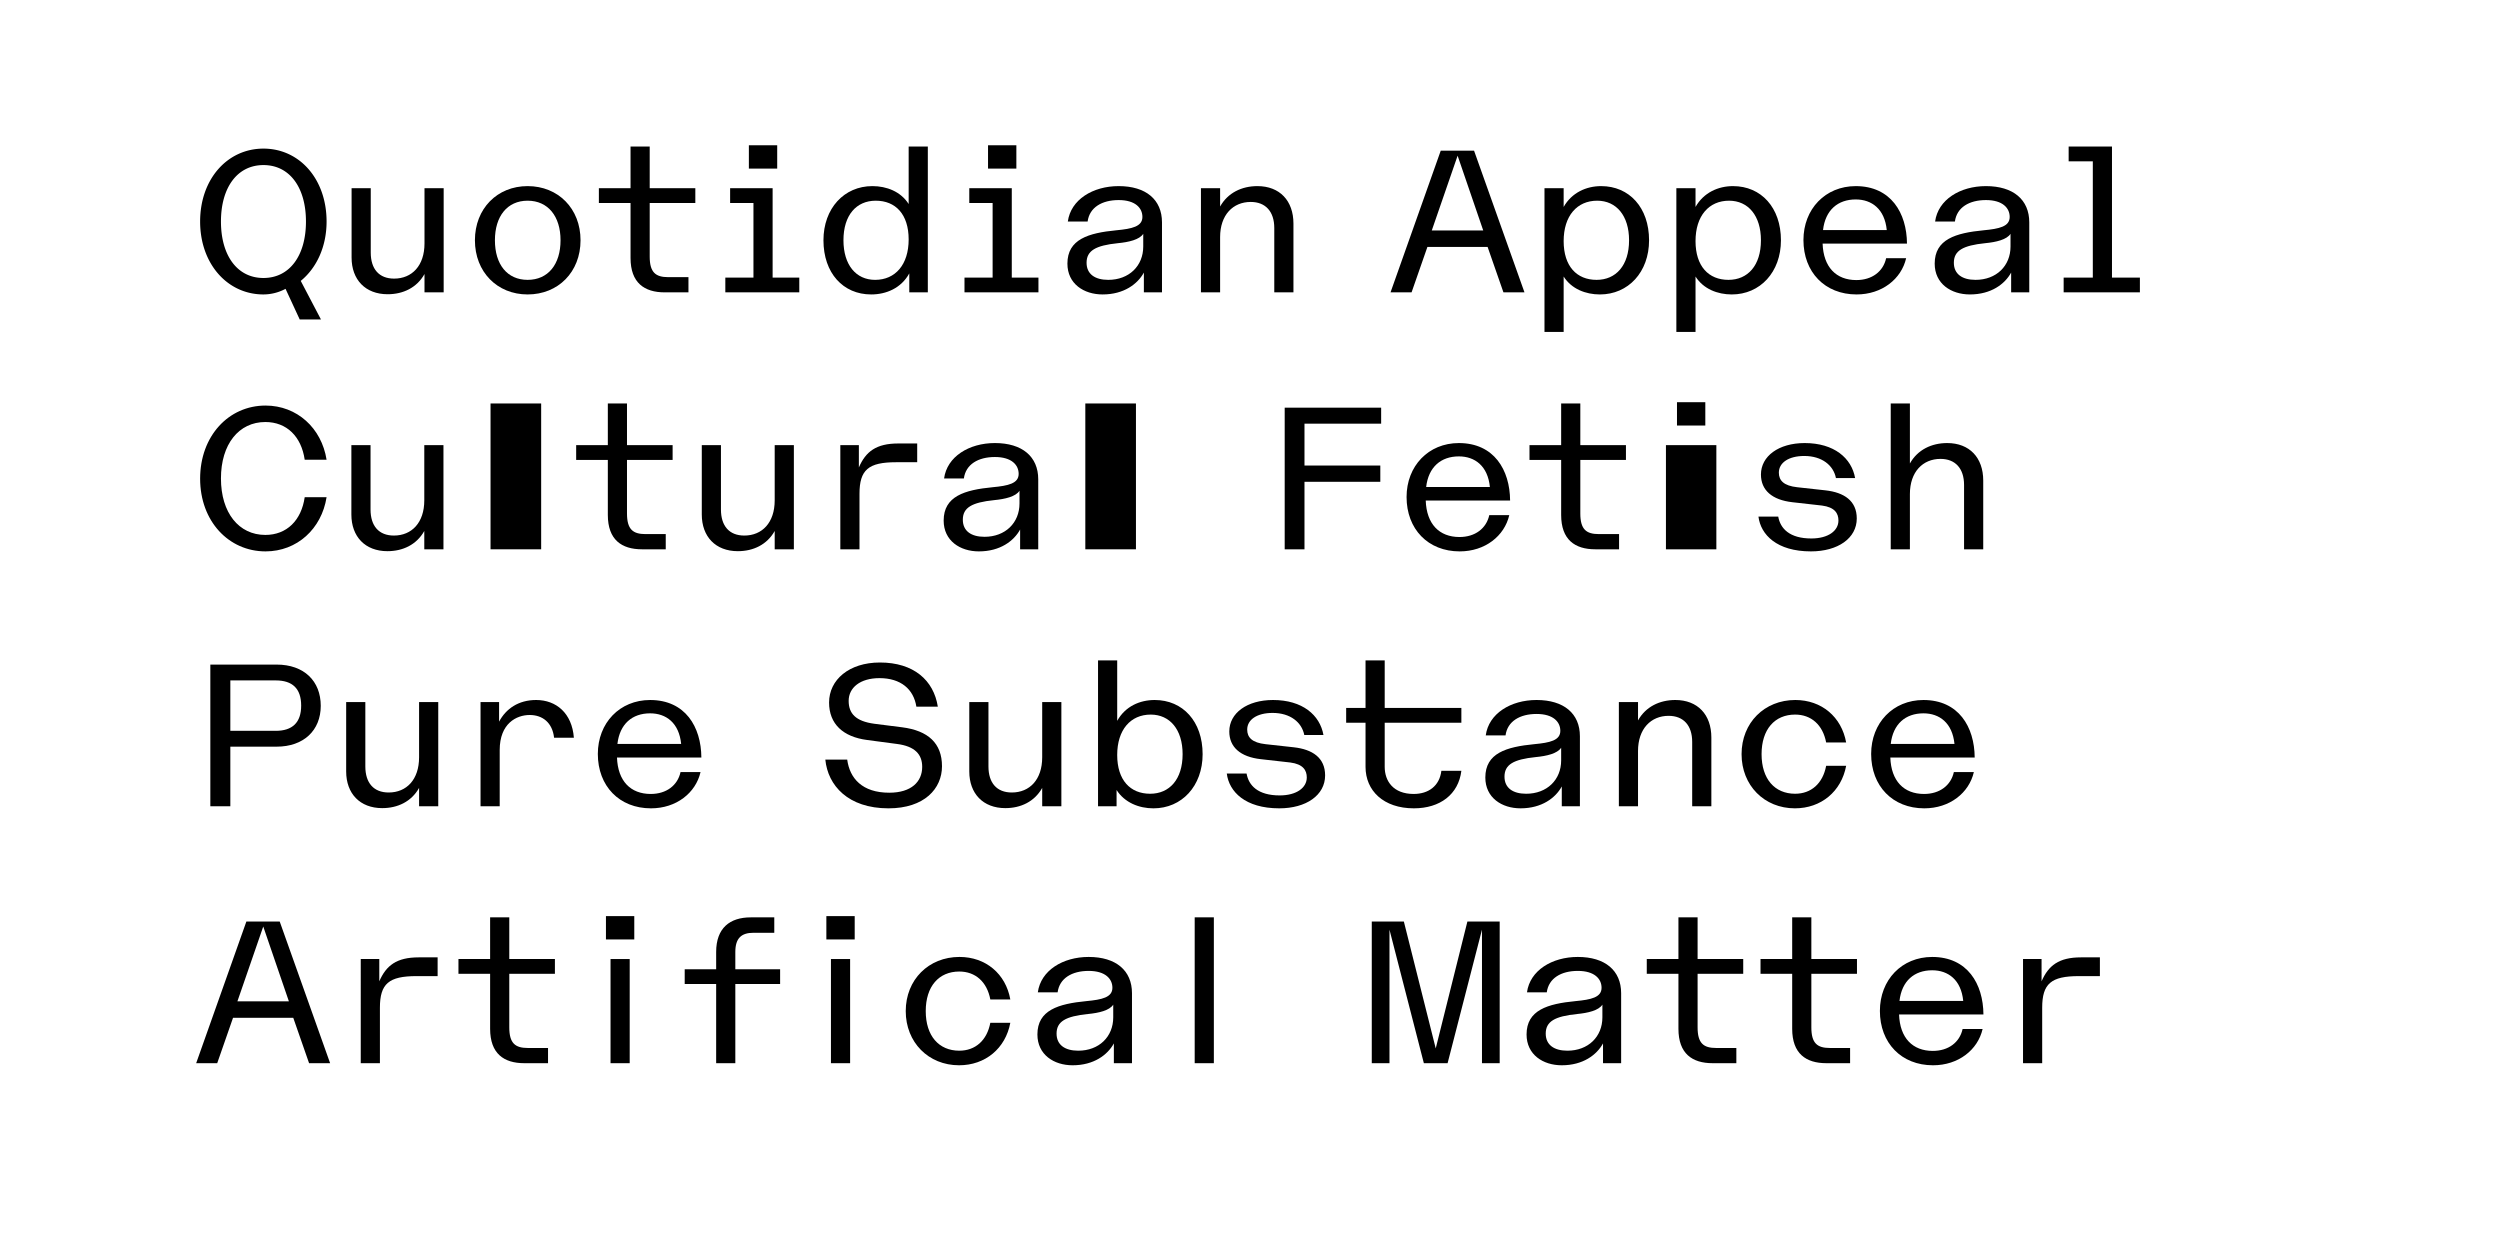 <svg viewBox="0 0 1440 710" height="710" width="1440" xmlns="http://www.w3.org/2000/svg">
  <g>
    <path d="M151.752,169.6c-20.759,0-36.479-17.64-36.479-42,0-24.479,15.72-42,36.479-42s36.358,17.519,36.358,42c0,14.52-5.759,26.759-14.879,34.2l11.64,22.2h-12.24l-8.159-17.639A27.059,27.059,0,0,1,151.752,169.6Zm24.479-42c0-19.559-9.36-32.518-24.479-32.518s-24.479,12.959-24.479,32.518,9.36,32.519,24.479,32.519S176.231,147.161,176.231,127.6Z"></path>
    <path d="M202.513,148.361V108.4h11.039v37.079c0,9.479,4.8,15,13.439,15,10.32,0,17.52-7.44,17.52-20.279V108.4h11.04v60h-11.04V157.84c-4.44,7.92-12.36,11.64-21.24,11.64C210.433,169.48,202.513,161.08,202.513,148.361Z"></path>
    <path d="M273.553,138.4c0-18.239,12.839-31.2,30.358-31.2,17.64,0,30.479,12.959,30.479,31.2s-12.839,31.2-30.479,31.2C286.392,169.6,273.553,156.64,273.553,138.4Zm49.317,0c0-13.8-7.2-22.8-18.959-22.8s-18.839,9-18.839,22.8c0,13.92,7.079,22.8,18.839,22.8S322.87,152.321,322.87,138.4Z"></path>
    <path d="M363.192,148.6V116.922H344.953V108.4h18.239v-24h11.039v24h26.28v8.52h-26.28v30.839c0,9.119,3.361,11.879,10.68,11.879h11.64v8.76h-13.68C371.112,168.4,363.192,162.88,363.192,148.6Z"></path>
    <path d="M417.79,159.88h16.2V116.922H420.55V108.4h24.479V159.88h15.36v8.52h-42.6Zm13.56-76.2h16.319V97.122H431.35Z"></path>
    <path d="M474.31,138.4c0-18.359,11.88-31.2,28.2-31.2,8.159,0,16.319,3.119,20.879,10.319V84.4h11.039v84H523.749V157.48c-4.681,8.52-13.32,12.12-21.96,12.12C485.59,169.6,474.31,157.24,474.31,138.4Zm49.079-.48c0-14.519-7.56-22.319-18.959-22.319-11.161,0-18.6,8.28-18.6,22.8,0,14.159,7.2,22.8,18.239,22.8C515.709,161.2,523.389,152.44,523.389,137.921Z"></path>
    <path d="M555.548,159.88h16.2V116.922H558.308V108.4h24.479V159.88h15.359v8.52h-42.6Zm13.559-76.2h16.32V97.122h-16.32Z"></path>
    <path d="M614.828,151.84c0-14.039,12.12-17.639,28.2-19.2,9-.84,15-2.16,15-7.68,0-5.159-4.08-9.719-13.679-9.719s-16.8,4.2-17.879,12.359h-11.4c1.68-12.6,14.4-20.4,29.279-20.4,15.719,0,24.959,7.8,24.959,20.878V168.4h-10.44V157c-3.6,6.6-11.519,12.6-23.759,12.6C624.308,169.6,614.828,163.48,614.828,151.84ZM658.507,142v-7.32c-2.16,3.36-8.281,4.8-14.64,5.4-12.84,1.32-18,4.32-18,11.28,0,6.479,4.8,9.839,12.48,9.839C650.347,161.2,658.507,153.161,658.507,142Z"></path>
    <path d="M691.745,108.4h11.04v10.56c4.44-7.92,12.48-11.759,21.48-11.759,12.838,0,20.758,8.4,20.758,21.6v39.6h-11.04V131.321c0-9.479-5.039-15-13.558-15-10.2,0-17.64,7.44-17.64,20.279v31.8h-11.04Z"></path>
    <path d="M829.863,86.8h19.2L878.1,168.4H865.982l-9.12-26.159H822.184l-9.12,26.159h-12.12Zm24.48,45.958-14.76-43.078L824.7,132.761Z"></path>
    <path d="M889.624,108.4h11.039v10.8c4.68-8.28,13.079-12,21.6-12,16.2,0,27.6,12.359,27.6,31.2,0,18.359-12,31.2-28.319,31.2-8.159,0-16.319-3.12-20.879-10.32V191.2H889.624Zm48.718,30c0-14.159-7.321-22.8-18.36-22.8-11.639,0-19.319,8.76-19.319,23.279s7.56,22.319,18.959,22.319C930.782,161.2,938.342,152.92,938.342,138.4Z"></path>
    <path d="M965.583,108.4h11.039v10.8c4.68-8.28,13.079-12,21.6-12,16.2,0,27.6,12.359,27.6,31.2,0,18.359-12,31.2-28.319,31.2-8.159,0-16.319-3.12-20.879-10.32V191.2H965.583Zm48.718,30c0-14.159-7.321-22.8-18.36-22.8-11.639,0-19.319,8.76-19.319,23.279s7.56,22.319,18.959,22.319C1006.741,161.2,1014.3,152.92,1014.3,138.4Z"></path>
    <path d="M1038.782,138.281c0-17.879,12.6-31.078,30.119-31.078,20.28,0,29.4,15.479,29.519,33.118h-48.6c.48,13.559,7.8,21,19.44,21,9,0,15.479-4.92,17.159-12.6h11.519c-2.759,12-13.92,20.879-28.558,20.879C1051.142,169.6,1038.782,156.76,1038.782,138.281Zm30.119-23.4c-10.319,0-17.519,6.12-18.839,17.639h36.718C1085.581,120.4,1078.141,114.882,1068.9,114.882Z"></path>
    <path d="M1114.382,151.84c0-14.039,12.119-17.639,28.2-19.2,9-.84,15-2.16,15-7.68,0-5.159-4.08-9.719-13.68-9.719s-16.8,4.2-17.879,12.359h-11.4c1.68-12.6,14.4-20.4,29.278-20.4,15.72,0,24.959,7.8,24.959,20.878V168.4H1158.42V157c-3.6,6.6-11.52,12.6-23.759,12.6C1123.861,169.6,1114.382,163.48,1114.382,151.84ZM1158.06,142v-7.32c-2.16,3.36-8.28,4.8-14.639,5.4-12.84,1.32-18,4.32-18,11.28,0,6.479,4.8,9.839,12.479,9.839C1149.9,161.2,1158.06,153.161,1158.06,142Z"></path>
    <path d="M1188.661,159.88h16.8V92.923h-13.919V84.4H1216.5V159.88h16.079v8.52h-43.918Z"></path>
    <path d="M115.273,275.722c0-24.6,16.44-42.119,37.679-42.119,18.119,0,32.278,12.96,35.158,31.2h-12.6c-1.92-13.32-10.32-21.719-22.679-21.719-15.239,0-25.559,12.719-25.559,32.518s10.32,32.519,25.559,32.519c12.359,0,20.759-8.4,22.679-21.719h12.6c-2.88,18.239-17.039,31.2-35.158,31.2C131.713,317.6,115.273,300.2,115.273,275.722Z"></path>
    <path d="M202.393,296.361V256.4h11.04v37.079c0,9.479,4.8,15,13.439,15,10.319,0,17.519-7.44,17.519-20.279V256.4h11.04v60h-11.04V305.84c-4.44,7.92-12.36,11.64-21.24,11.64C210.312,317.48,202.393,309.08,202.393,296.361Z"></path>
    <path d="M282.551,232.4H311.71v84H282.551Z"></path>
    <path d="M350.109,296.6V264.922H331.87V256.4h18.239v-24h11.039v24h26.28v8.52h-26.28v30.839c0,9.119,3.361,11.879,10.68,11.879h11.64v8.76h-13.68C358.028,316.4,350.109,310.88,350.109,296.6Z"></path>
    <path d="M404.229,296.361V256.4h11.039v37.079c0,9.479,4.8,15,13.44,15,10.32,0,17.519-7.44,17.519-20.279V256.4h11.041v60H446.227V305.84c-4.439,7.92-12.359,11.64-21.239,11.64C412.149,317.48,404.229,309.08,404.229,296.361Z"></path>
    <path d="M484.027,256.4h10.68v12.84c3.96-9.12,9.96-13.8,22.679-13.8h10.92v10.8h-12.12c-15.96,0-21.119,4.32-21.119,18.239V316.4h-11.04Z"></path>
    <path d="M543.549,299.84c0-14.039,12.12-17.639,28.2-19.2,9-.84,15-2.16,15-7.68,0-5.159-4.08-9.719-13.68-9.719s-16.8,4.2-17.879,12.359h-11.4c1.68-12.6,14.4-20.4,29.278-20.4,15.72,0,24.959,7.8,24.959,20.878V316.4H587.587V305c-3.6,6.6-11.52,12.6-23.759,12.6C553.028,317.6,543.549,311.48,543.549,299.84ZM587.227,290v-7.32c-2.16,3.36-8.28,4.8-14.639,5.4-12.84,1.32-18,4.32-18,11.28,0,6.479,4.8,9.839,12.479,9.839C579.067,309.2,587.227,301.161,587.227,290Z"></path>
    <path d="M625.146,232.4h29.16v84h-29.16Z"></path>
    <path d="M739.984,234.8h55.558v9.24H751.384v24.119h43.677v9.359H751.384V316.4h-11.4Z"></path>
    <path d="M810.184,286.281c0-17.879,12.6-31.078,30.119-31.078,20.279,0,29.4,15.479,29.518,33.118h-48.6c.479,13.559,7.8,21,19.439,21,9,0,15.479-4.92,17.159-12.6h11.52c-2.76,12-13.92,20.879-28.56,20.879C822.544,317.6,810.184,304.76,810.184,286.281Zm30.119-23.4c-10.32,0-17.52,6.12-18.839,17.639h36.718C856.982,268.4,849.542,262.882,840.3,262.882Z"></path>
    <path d="M899.225,296.6V264.922h-18.24V256.4h18.24v-24h11.039v24h26.279v8.52H910.264v30.839c0,9.119,3.36,11.879,10.679,11.879h11.64v8.76H918.9C907.143,316.4,899.225,310.88,899.225,296.6Z"></path>
    <path d="M959.582,256.4h29.039v60H959.582Zm6.36-24.719h16.32v13.439h-16.32Z"></path>
    <path d="M1012.862,297.56h11.4c1.2,6.84,6.479,12.6,19.079,12.6,9.719,0,15.6-4.44,15.6-10.32,0-4.2-2.159-7.679-9.479-8.639l-17.039-1.92c-11.76-1.32-18.119-6.96-18.119-15.959,0-10.56,10.2-18.119,25.2-18.119,16.919,0,27,8.639,29.038,20.159H1057.5c-1.441-7.32-8.04-12.72-18.239-12.72-9.12,0-14.64,3.96-14.64,9.6,0,4.559,2.88,7.559,10.56,8.4l16.319,1.8c10.68,1.2,18,6,18,16.2,0,11.4-10.919,18.959-26.4,18.959C1023.422,317.6,1014.183,308,1012.862,297.56Z"></path>
    <path d="M1089.061,232.4h11.04v34.559c4.44-7.92,12.48-11.759,21.48-11.759,12.839,0,20.759,8.4,20.759,21.6v39.6H1131.3V279.321c0-9.479-5.039-15-13.559-15-10.2,0-17.64,7.44-17.64,20.279v31.8h-11.04Z"></path>
    <path d="M121.153,382.8h38.158c15.84,0,25.44,9.48,25.44,23.759,0,14.16-9.84,23.519-25.44,23.519H132.673V464.4h-11.52Zm52.319,23.639c0-9.84-5.04-14.519-14.64-14.519H132.673v29.038h26.159C168.432,420.961,173.472,416.162,173.472,406.442Z"></path>
    <path d="M199.393,444.361V404.4h11.04v37.079c0,9.479,4.8,15,13.439,15,10.319,0,17.519-7.44,17.519-20.279V404.4h11.04v60h-11.04V453.84c-4.44,7.92-12.36,11.64-21.24,11.64C207.312,465.48,199.393,457.08,199.393,444.361Z"></path>
    <path d="M276.79,404.4h10.68v11.28c3.96-7.44,11.16-12.479,21.359-12.479,11.52,0,20.64,7.559,21.719,21.718h-11.4c-.96-8.639-6.6-13.079-14.039-13.079-7.679,0-17.279,4.92-17.279,20.159v32.4H276.79Z"></path>
    <path d="M344.351,434.281c0-17.879,12.6-31.078,30.119-31.078,20.279,0,29.4,15.479,29.518,33.118h-48.6c.479,13.559,7.8,21,19.439,21,9,0,15.479-4.92,17.159-12.6h11.52c-2.76,12-13.92,20.879-28.559,20.879C356.71,465.6,344.351,452.76,344.351,434.281Zm30.119-23.4c-10.32,0-17.52,6.12-18.839,17.639h36.718C391.149,416.4,383.709,410.882,374.47,410.882Z"></path>
    <path d="M475.39,437.521h12.6c1.44,10.8,8.639,19.079,24.238,19.079,12.72,0,18.959-6.359,18.959-14.879,0-7.32-4.319-11.88-14.518-13.2l-17.159-2.279c-13.92-1.8-21.96-9.24-21.96-21.6,0-13.079,11.519-23.039,29.279-23.039,19.44,0,30.959,10.2,33.358,25.439H527.827c-1.559-10.08-9-16.439-21.239-16.439-11.159,0-17.759,5.519-17.759,13.079,0,7.32,4.079,11.76,14.759,13.2l16.079,2.04c14.88,1.92,22.92,9.119,22.92,22.439,0,12.839-10.08,24.239-30.839,24.239C488.469,465.6,476.829,452.4,475.39,437.521Z"></path>
    <path d="M558.309,444.361V404.4h11.04v37.079c0,9.479,4.8,15,13.439,15,10.319,0,17.519-7.44,17.519-20.279V404.4h11.04v60h-11.04V453.84c-4.44,7.92-12.36,11.64-21.24,11.64C566.228,465.48,558.309,457.08,558.309,444.361Z"></path>
    <path d="M643.147,455.04v9.36H632.468v-84h11.04v34.8c4.679-8.4,13.079-12,21.6-12,16.2,0,27.6,12.359,27.6,31.2,0,18.359-12,31.2-28.319,31.2C656.107,465.6,647.827,462.36,643.147,455.04ZM681.186,434.4c0-14.159-7.32-22.8-18.359-22.8-11.64,0-19.319,8.76-19.319,23.279s7.559,22.319,18.959,22.319C673.627,457.2,681.186,448.92,681.186,434.4Z"></path>
    <path d="M706.628,445.56h11.4c1.2,6.84,6.48,12.6,19.079,12.6,9.72,0,15.6-4.44,15.6-10.32,0-4.2-2.159-7.679-9.48-8.639l-17.039-1.92c-11.759-1.32-18.119-6.96-18.119-15.959,0-10.56,10.2-18.119,25.2-18.119,16.918,0,27,8.639,29.038,20.159H751.267c-1.441-7.32-8.041-12.72-18.24-12.72-9.12,0-14.639,3.96-14.639,9.6,0,4.559,2.88,7.559,10.559,8.4l16.32,1.8c10.679,1.2,18,6,18,16.2,0,11.4-10.919,18.959-26.4,18.959C717.187,465.6,707.948,456,706.628,445.56Z"></path>
    <path d="M786.548,416.282H775.389v-8.52h11.159V380.4h11.04v27.359h44.158v8.52H797.588v25.439c0,8.159,4.92,15.6,16.679,15.6,8.519,0,14.879-4.56,15.959-13.32h11.52c-1.681,13.56-12.239,21.6-27.359,21.6-17.519,0-27.839-10.2-27.839-23.879Z"></path>
    <path d="M855.548,447.84c0-14.039,12.119-17.639,28.2-19.2,9-.84,15-2.16,15-7.68,0-5.159-4.08-9.719-13.68-9.719s-16.8,4.2-17.879,12.359h-11.4c1.68-12.6,14.4-20.4,29.278-20.4,15.72,0,24.959,7.8,24.959,20.878V464.4H899.586V453c-3.6,6.6-11.52,12.6-23.759,12.6C865.027,465.6,855.548,459.48,855.548,447.84ZM899.226,438v-7.32c-2.16,3.36-8.28,4.8-14.639,5.4-12.84,1.32-18,4.32-18,11.28,0,6.479,4.8,9.839,12.479,9.839C891.066,457.2,899.226,449.161,899.226,438Z"></path>
    <path d="M932.466,404.4h11.039v10.56c4.439-7.92,12.479-11.759,21.479-11.759,12.839,0,20.759,8.4,20.759,21.6v39.6H974.7V427.321c0-9.479-5.04-15-13.56-15-10.2,0-17.639,7.44-17.639,20.279v31.8H932.466Z"></path>
    <path d="M1003.144,434.4c0-18.119,13.2-31.2,30.958-31.2,15.121,0,26.64,9.719,29.28,24.478h-11.52c-1.92-10.2-8.639-16.079-17.879-16.079-11.759,0-19.319,8.519-19.319,22.8s7.56,22.8,19.319,22.8c9.24,0,15.959-5.88,17.879-16.08h11.52c-2.76,14.76-14.4,24.48-29.519,24.48C1016.224,465.6,1003.144,452.4,1003.144,434.4Z"></path>
    <path d="M1077.783,434.281c0-17.879,12.6-31.078,30.119-31.078,20.28,0,29.4,15.479,29.519,33.118h-48.6c.48,13.559,7.8,21,19.44,21,9,0,15.478-4.92,17.159-12.6h11.519c-2.759,12-13.92,20.879-28.559,20.879C1090.143,465.6,1077.783,452.76,1077.783,434.281Zm30.119-23.4c-10.319,0-17.519,6.12-18.839,17.639h36.718C1124.582,416.4,1117.142,410.882,1107.9,410.882Z"></path>
    <path d="M141.912,530.8h19.2l29.039,81.6H178.031l-9.12-26.159H134.232L125.113,612.4h-12.12Zm24.48,45.958-14.76-43.078-14.879,43.078Z"></path>
    <path d="M207.791,552.4h10.68v12.84c3.96-9.12,9.96-13.8,22.678-13.8h10.92v10.8H239.95c-15.96,0-21.119,4.32-21.119,18.239V612.4h-11.04Z"></path>
    <path d="M282.309,592.6V560.922H264.07V552.4h18.239v-24h11.04v24h26.279v8.52H293.349v30.839c0,9.119,3.36,11.879,10.679,11.879h11.64v8.76h-13.68C290.229,612.4,282.309,606.88,282.309,592.6Z"></path>
    <path d="M349.027,527.683h16.32v13.439h-16.32Zm2.64,24.719h11.039v60H351.667Z"></path>
    <path d="M412.507,566.8H394.388v-8.52h18.119v-9.959c0-13.8,7.92-19.92,19.919-19.92h13.559v8.88h-12c-6.96,0-10.439,3.12-10.439,11.04v9.959h25.8v8.52h-25.8v45.6h-11.04Z"></path>
    <path d="M475.985,527.683h16.32v13.439h-16.32Zm2.64,24.719h11.04v60h-11.04Z"></path>
    <path d="M521.706,582.4c0-18.119,13.2-31.2,30.958-31.2,15.12,0,26.64,9.719,29.279,24.478H570.424c-1.92-10.2-8.64-16.079-17.88-16.079-11.759,0-19.318,8.519-19.318,22.8s7.559,22.8,19.318,22.8c9.24,0,15.96-5.88,17.88-16.08h11.519c-2.759,14.76-14.4,24.48-29.518,24.48C534.785,613.6,521.706,600.4,521.706,582.4Z"></path>
    <path d="M597.545,595.84c0-14.039,12.12-17.639,28.2-19.2,9-.84,15-2.16,15-7.68,0-5.159-4.08-9.719-13.68-9.719s-16.8,4.2-17.879,12.359h-11.4c1.68-12.6,14.4-20.4,29.278-20.4,15.72,0,24.959,7.8,24.959,20.878V612.4H641.583V601c-3.6,6.6-11.52,12.6-23.759,12.6C607.024,613.6,597.545,607.48,597.545,595.84ZM641.224,586v-7.32c-2.161,3.36-8.281,4.8-14.64,5.4-12.84,1.32-18,4.32-18,11.28,0,6.479,4.8,9.839,12.479,9.839C633.063,605.2,641.224,597.161,641.224,586Z"></path>
    <path d="M688.143,528.4h11.039v84H688.143Z"></path>
    <path d="M790.141,530.8H808.62l18.358,73.077,18.24-73.077h18.6v81.6h-10.2V535.483l-19.8,76.917H820.14l-19.8-76.917V612.4h-10.2Z"></path>
    <path d="M879.3,595.84c0-14.039,12.119-17.639,28.2-19.2,9-.84,15-2.16,15-7.68,0-5.159-4.08-9.719-13.68-9.719s-16.8,4.2-17.879,12.359h-11.4c1.68-12.6,14.4-20.4,29.278-20.4,15.72,0,24.959,7.8,24.959,20.878V612.4H923.338V601c-3.6,6.6-11.52,12.6-23.759,12.6C888.779,613.6,879.3,607.48,879.3,595.84ZM922.978,586v-7.32c-2.16,3.36-8.28,4.8-14.639,5.4-12.84,1.32-18,4.32-18,11.28,0,6.479,4.8,9.839,12.479,9.839C914.818,605.2,922.978,597.161,922.978,586Z"></path>
    <path d="M966.779,592.6V560.922H948.54V552.4h18.239v-24h11.039v24h26.28v8.52h-26.28v30.839c0,9.119,3.361,11.879,10.68,11.879h11.64v8.76h-13.68C974.7,612.4,966.779,606.88,966.779,592.6Z"></path>
    <path d="M1032.3,592.6V560.922h-18.24V552.4h18.24v-24h11.039v24h26.279v8.52h-26.279v30.839c0,9.119,3.36,11.879,10.679,11.879h11.64v8.76h-13.68C1040.22,612.4,1032.3,606.88,1032.3,592.6Z"></path>
    <path d="M1082.82,582.281c0-17.879,12.6-31.078,30.119-31.078,20.28,0,29.4,15.479,29.519,33.118h-48.6c.48,13.559,7.8,21,19.44,21,9,0,15.478-4.92,17.159-12.6h11.519c-2.759,12-13.919,20.879-28.559,20.879C1095.181,613.6,1082.82,600.76,1082.82,582.281Zm30.119-23.4c-10.319,0-17.519,6.12-18.838,17.639h36.717C1129.619,564.4,1122.179,558.882,1112.939,558.882Z"></path>
    <path d="M1165.261,552.4h10.679v12.84c3.96-9.12,9.959-13.8,22.679-13.8h10.92v10.8h-12.12c-15.959,0-21.119,4.32-21.119,18.239V612.4h-11.039Z"></path>
  </g>
</svg>
